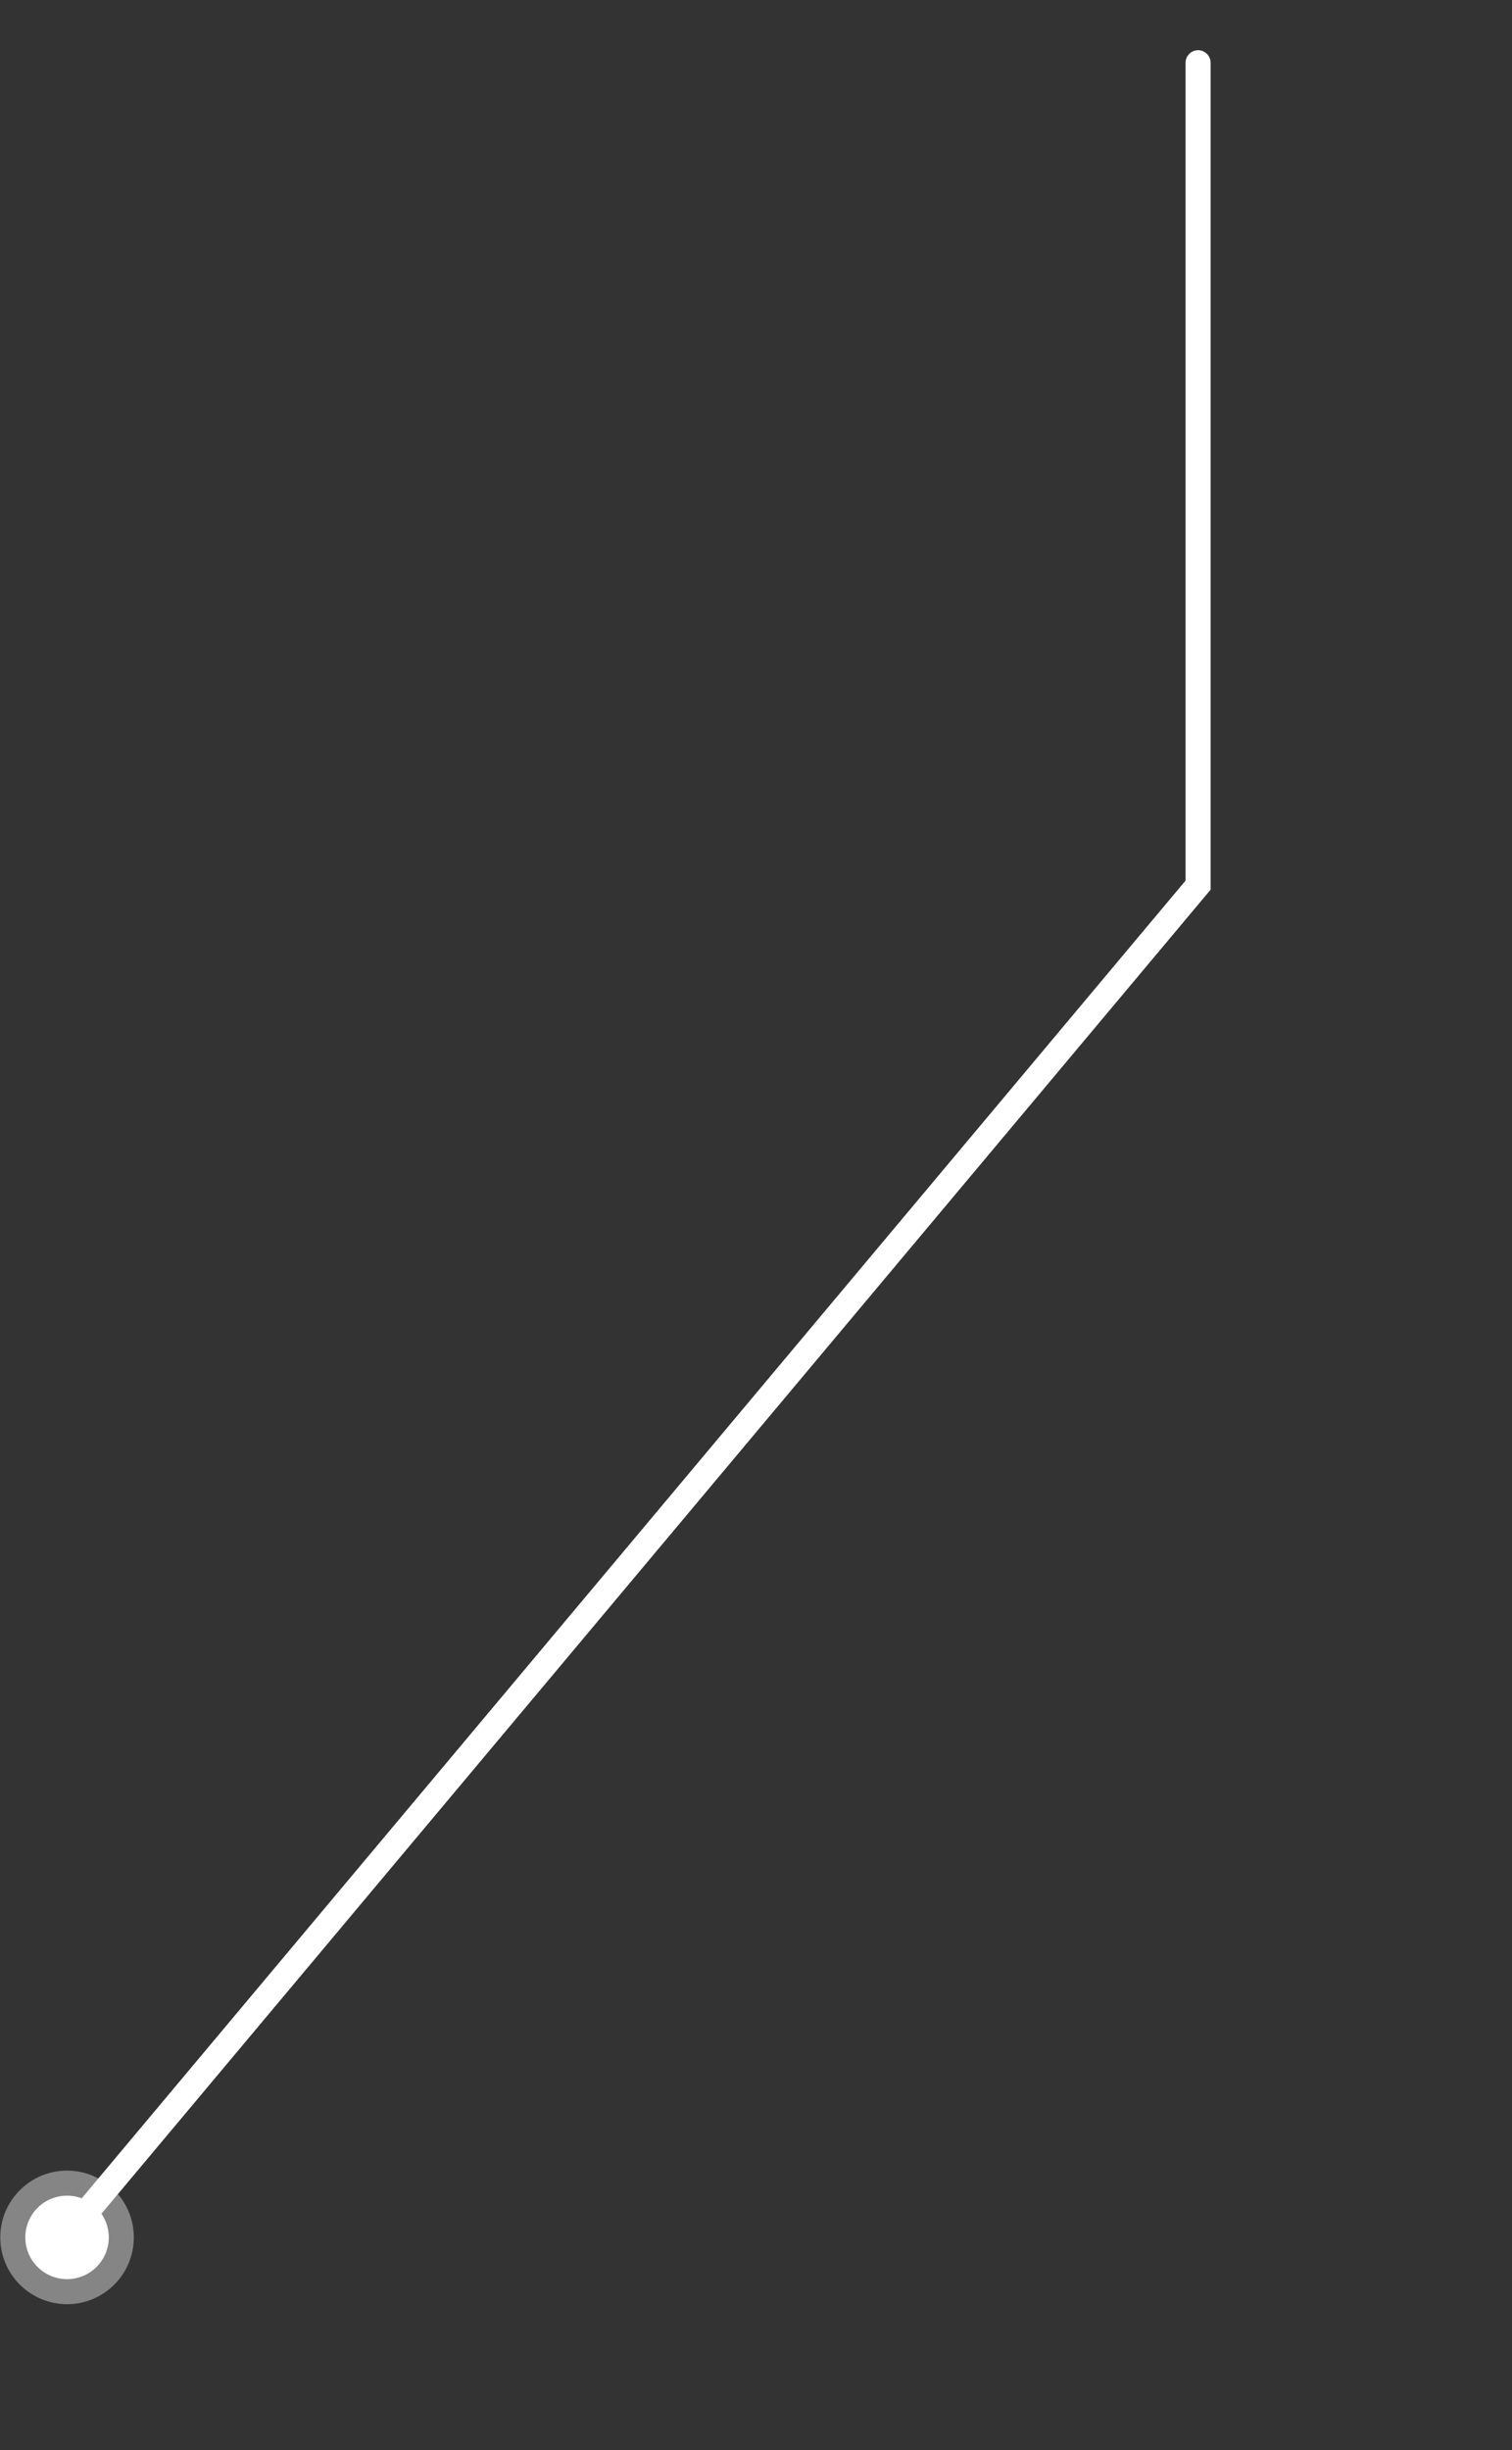 <svg xmlns="http://www.w3.org/2000/svg" width="129" height="209" viewBox="0 0 129 209" fill="none"><rect x="0" y="0" width="129" height="209" fill="#333333" stroke="none"/><path d="M4.749 191.826L102.218 75.5L102.218 5.351" stroke="white" stroke-width="2.136" stroke-linecap="round"></path><circle cx="5.721" cy="190.846" r="5.697" fill="white" fill-opacity="0.4"></circle><circle cx="5.72" cy="190.846" r="3.561" fill="white"></circle></svg>